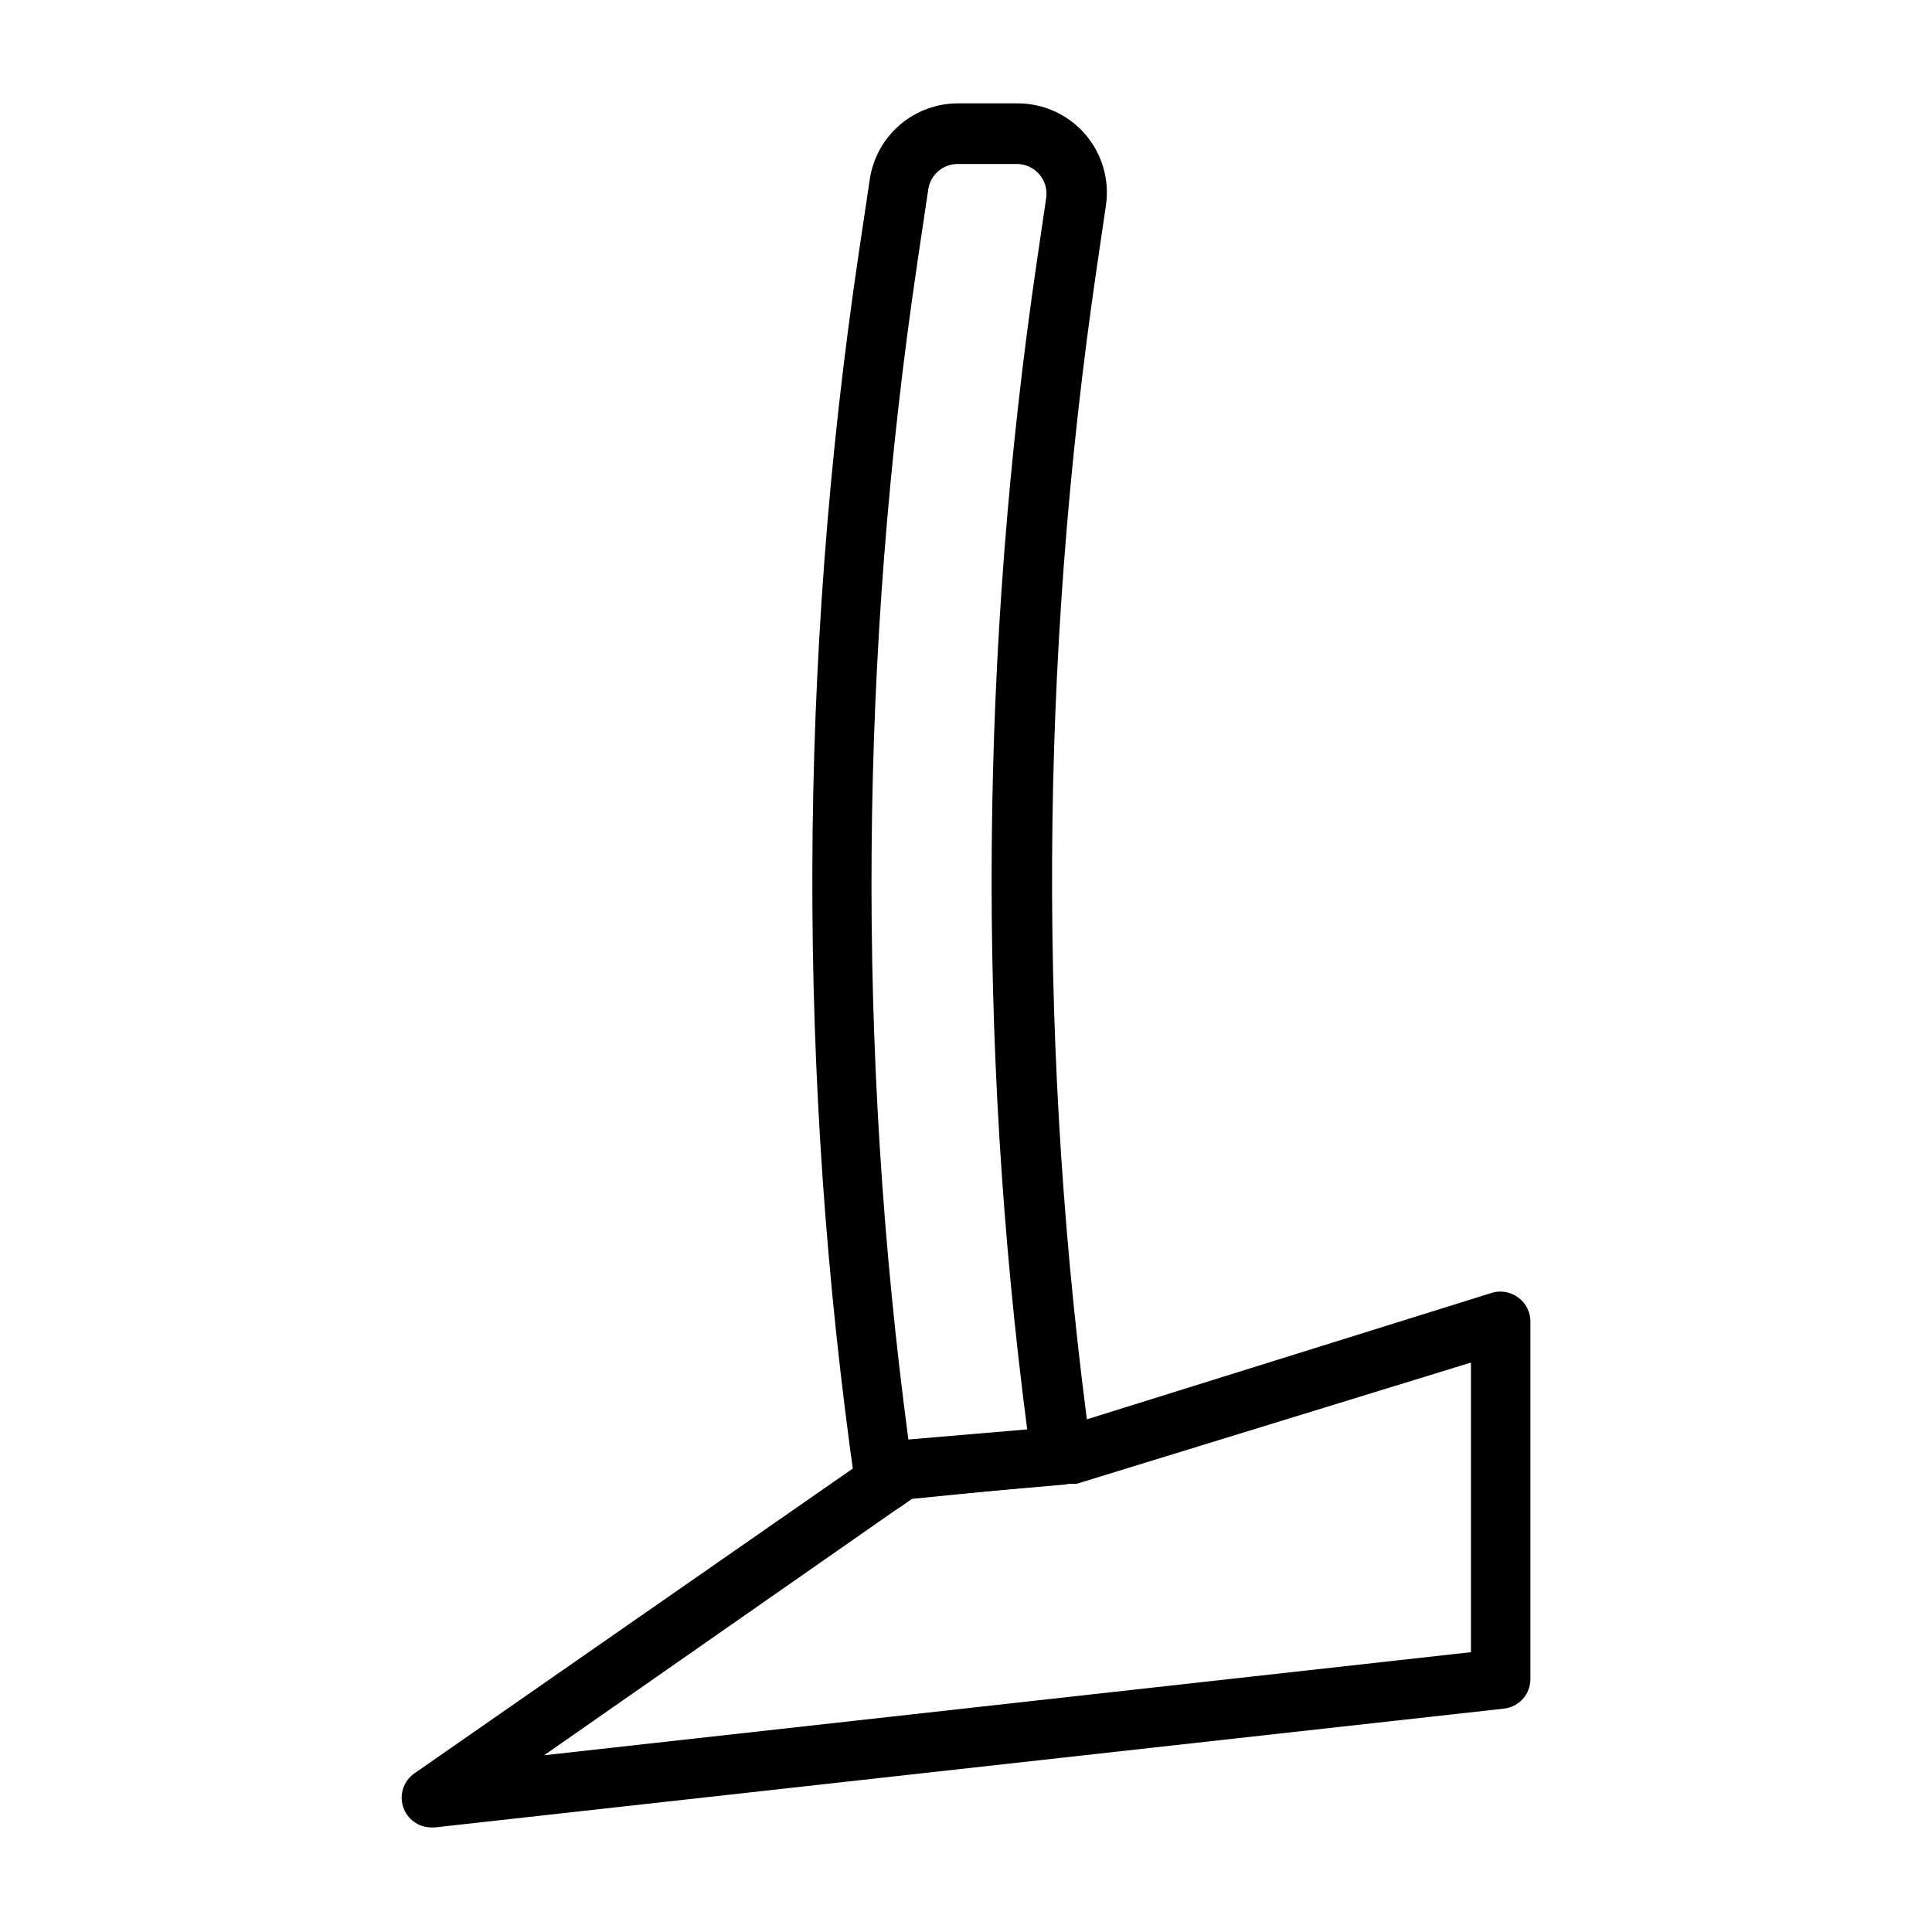 <?xml version="1.0" encoding="UTF-8"?>
<!-- Uploaded to: SVG Repo, www.svgrepo.com, Generator: SVG Repo Mixer Tools -->
<svg fill="#000000" width="800px" height="800px" version="1.1" viewBox="144 144 512 512" xmlns="http://www.w3.org/2000/svg">
 <g>
  <path d="m378.43 544.53c-1.078-0.016-2.144-0.23-3.148-0.629-2.512-1.098-4.273-3.422-4.644-6.141-15.461-108.37-15.145-218.41 0.945-326.69l2.914-19.523h-0.004c0.836-5.644 3.691-10.797 8.031-14.5 4.344-3.707 9.879-5.715 15.586-5.652h15.352c6.91-0.074 13.508 2.883 18.055 8.094 4.543 5.211 6.574 12.148 5.559 18.988l-2.441 16.609h0.004c-15.258 103.87-15.762 209.38-1.496 313.38 0.289 2.137-0.309 4.301-1.652 5.984-1.328 1.699-3.289 2.777-5.434 2.992l-39.988 3.465-2.676 1.891-0.004-0.004c-1.402 1.129-3.156 1.738-4.957 1.73zm19.445-357.07c-3.926-0.043-7.285 2.812-7.875 6.691l-2.914 19.602h0.004c-15.344 103.29-16.141 208.22-2.363 311.73l31.488-2.676v-0.004c-13.387-102.88-12.512-207.12 2.598-309.76l2.441-16.609c0.316-2.238-0.344-4.504-1.812-6.219-1.547-1.816-3.836-2.828-6.219-2.758z"/>
  <path d="m258.3 628.29c-3.434-0.012-6.465-2.242-7.492-5.519-1.027-3.277 0.191-6.844 3.008-8.809l124.54-86.594c1.113-0.793 2.418-1.281 3.777-1.418l43.375-3.777 113.91-35.582c2.379-0.691 4.945-0.227 6.93 1.262 2.102 1.535 3.312 4.008 3.227 6.609v94.465c0.023 4.031-3 7.43-7.004 7.875l-283.39 31.488zm127.29-87.066-97.379 67.934 245.61-27.312v-76.754l-104.46 32.117h-3.621z"/>
 </g>
</svg>